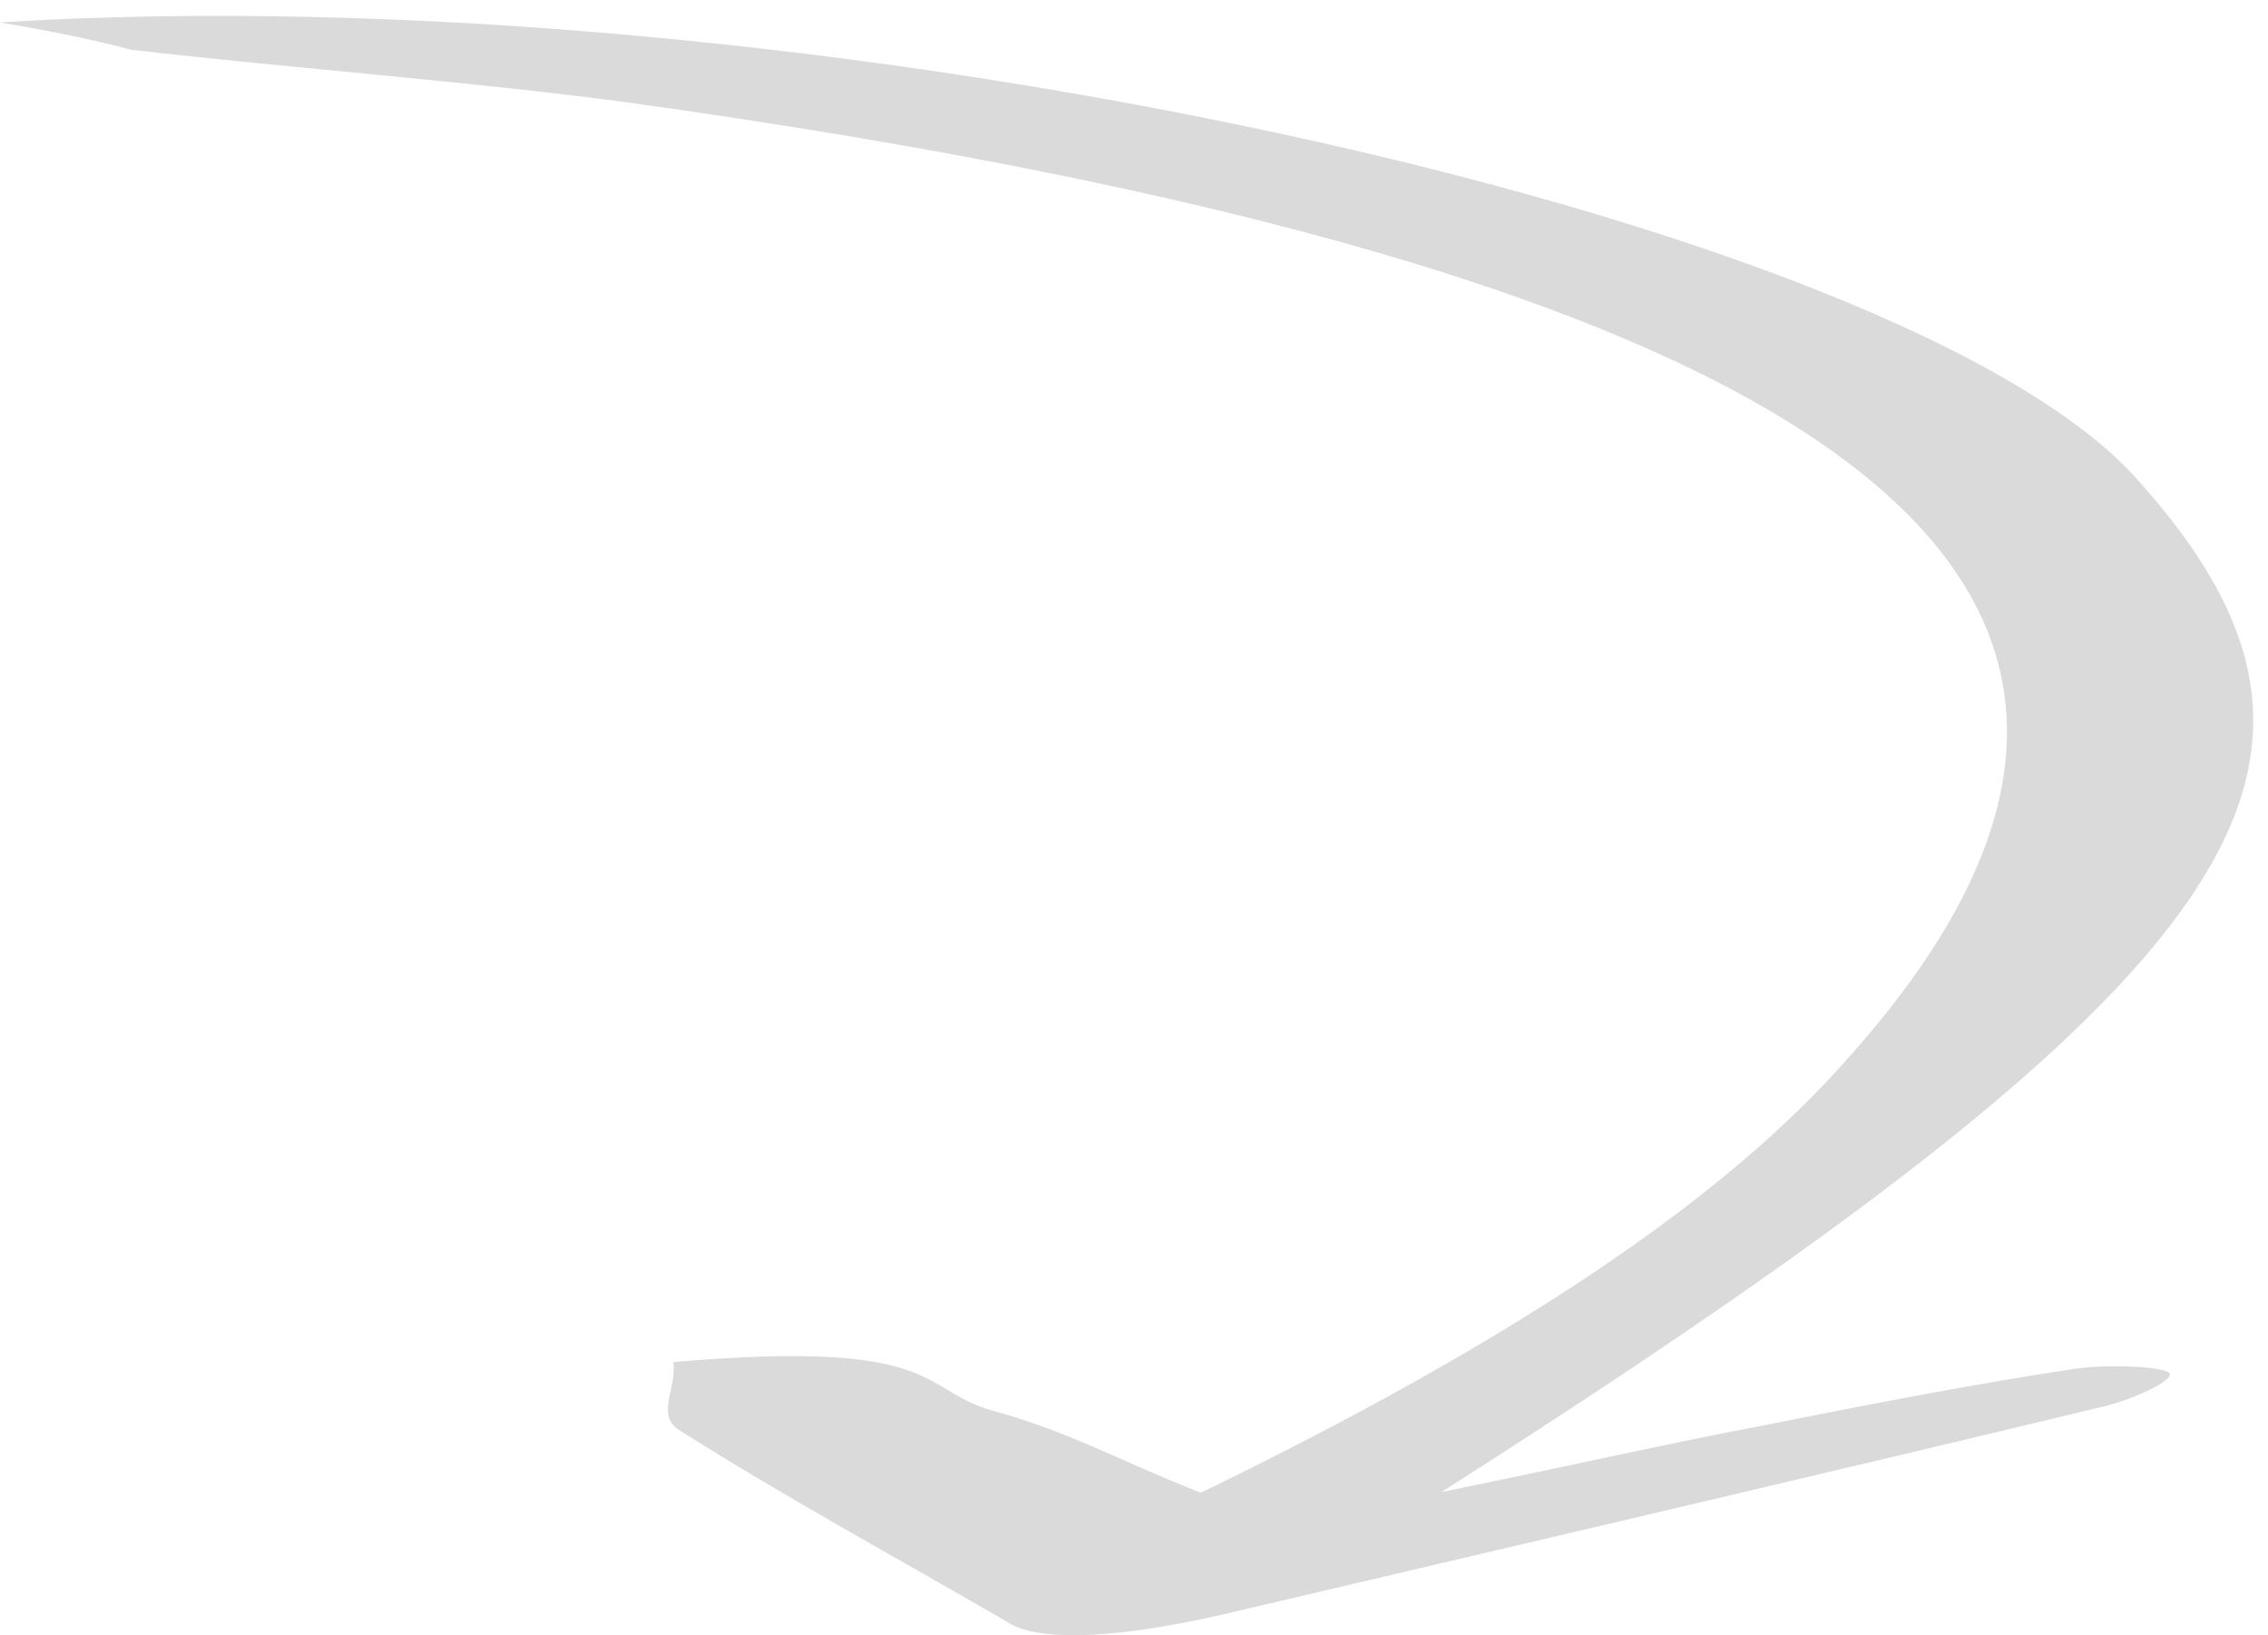 <?xml version="1.0" encoding="UTF-8"?> <svg xmlns="http://www.w3.org/2000/svg" width="86" height="62" viewBox="0 0 86 62" fill="none"> <path d="M0 0.849C30.181 -1.04 72.25 8.196 81.078 18.216C90.754 29.021 85.332 37.034 54.654 56.571C59.302 55.623 63.006 54.779 66.499 54.115C70.452 53.328 74.639 52.503 78.623 51.905C79.793 51.715 81.967 51.799 82.247 52.045C82.527 52.291 80.966 53.029 79.812 53.313C68.723 55.986 57.619 58.565 46.288 61.229C42.584 62.072 39.731 62.244 38.431 61.63C34.19 59.164 29.715 56.736 25.7 54.185C24.883 53.589 25.68 52.586 25.527 51.641C35.708 50.765 34.814 52.657 37.587 53.469C40.601 54.29 42.461 55.395 45.536 56.595C57.998 50.545 65.54 45.245 70.002 40.201C86.681 21.674 68.474 10.07 23.778 3.881C17.888 3.09 11.086 2.592 4.97 1.886C3.716 1.556 2.47 1.273 0 0.849Z" fill="#DADADA"></path> </svg> 